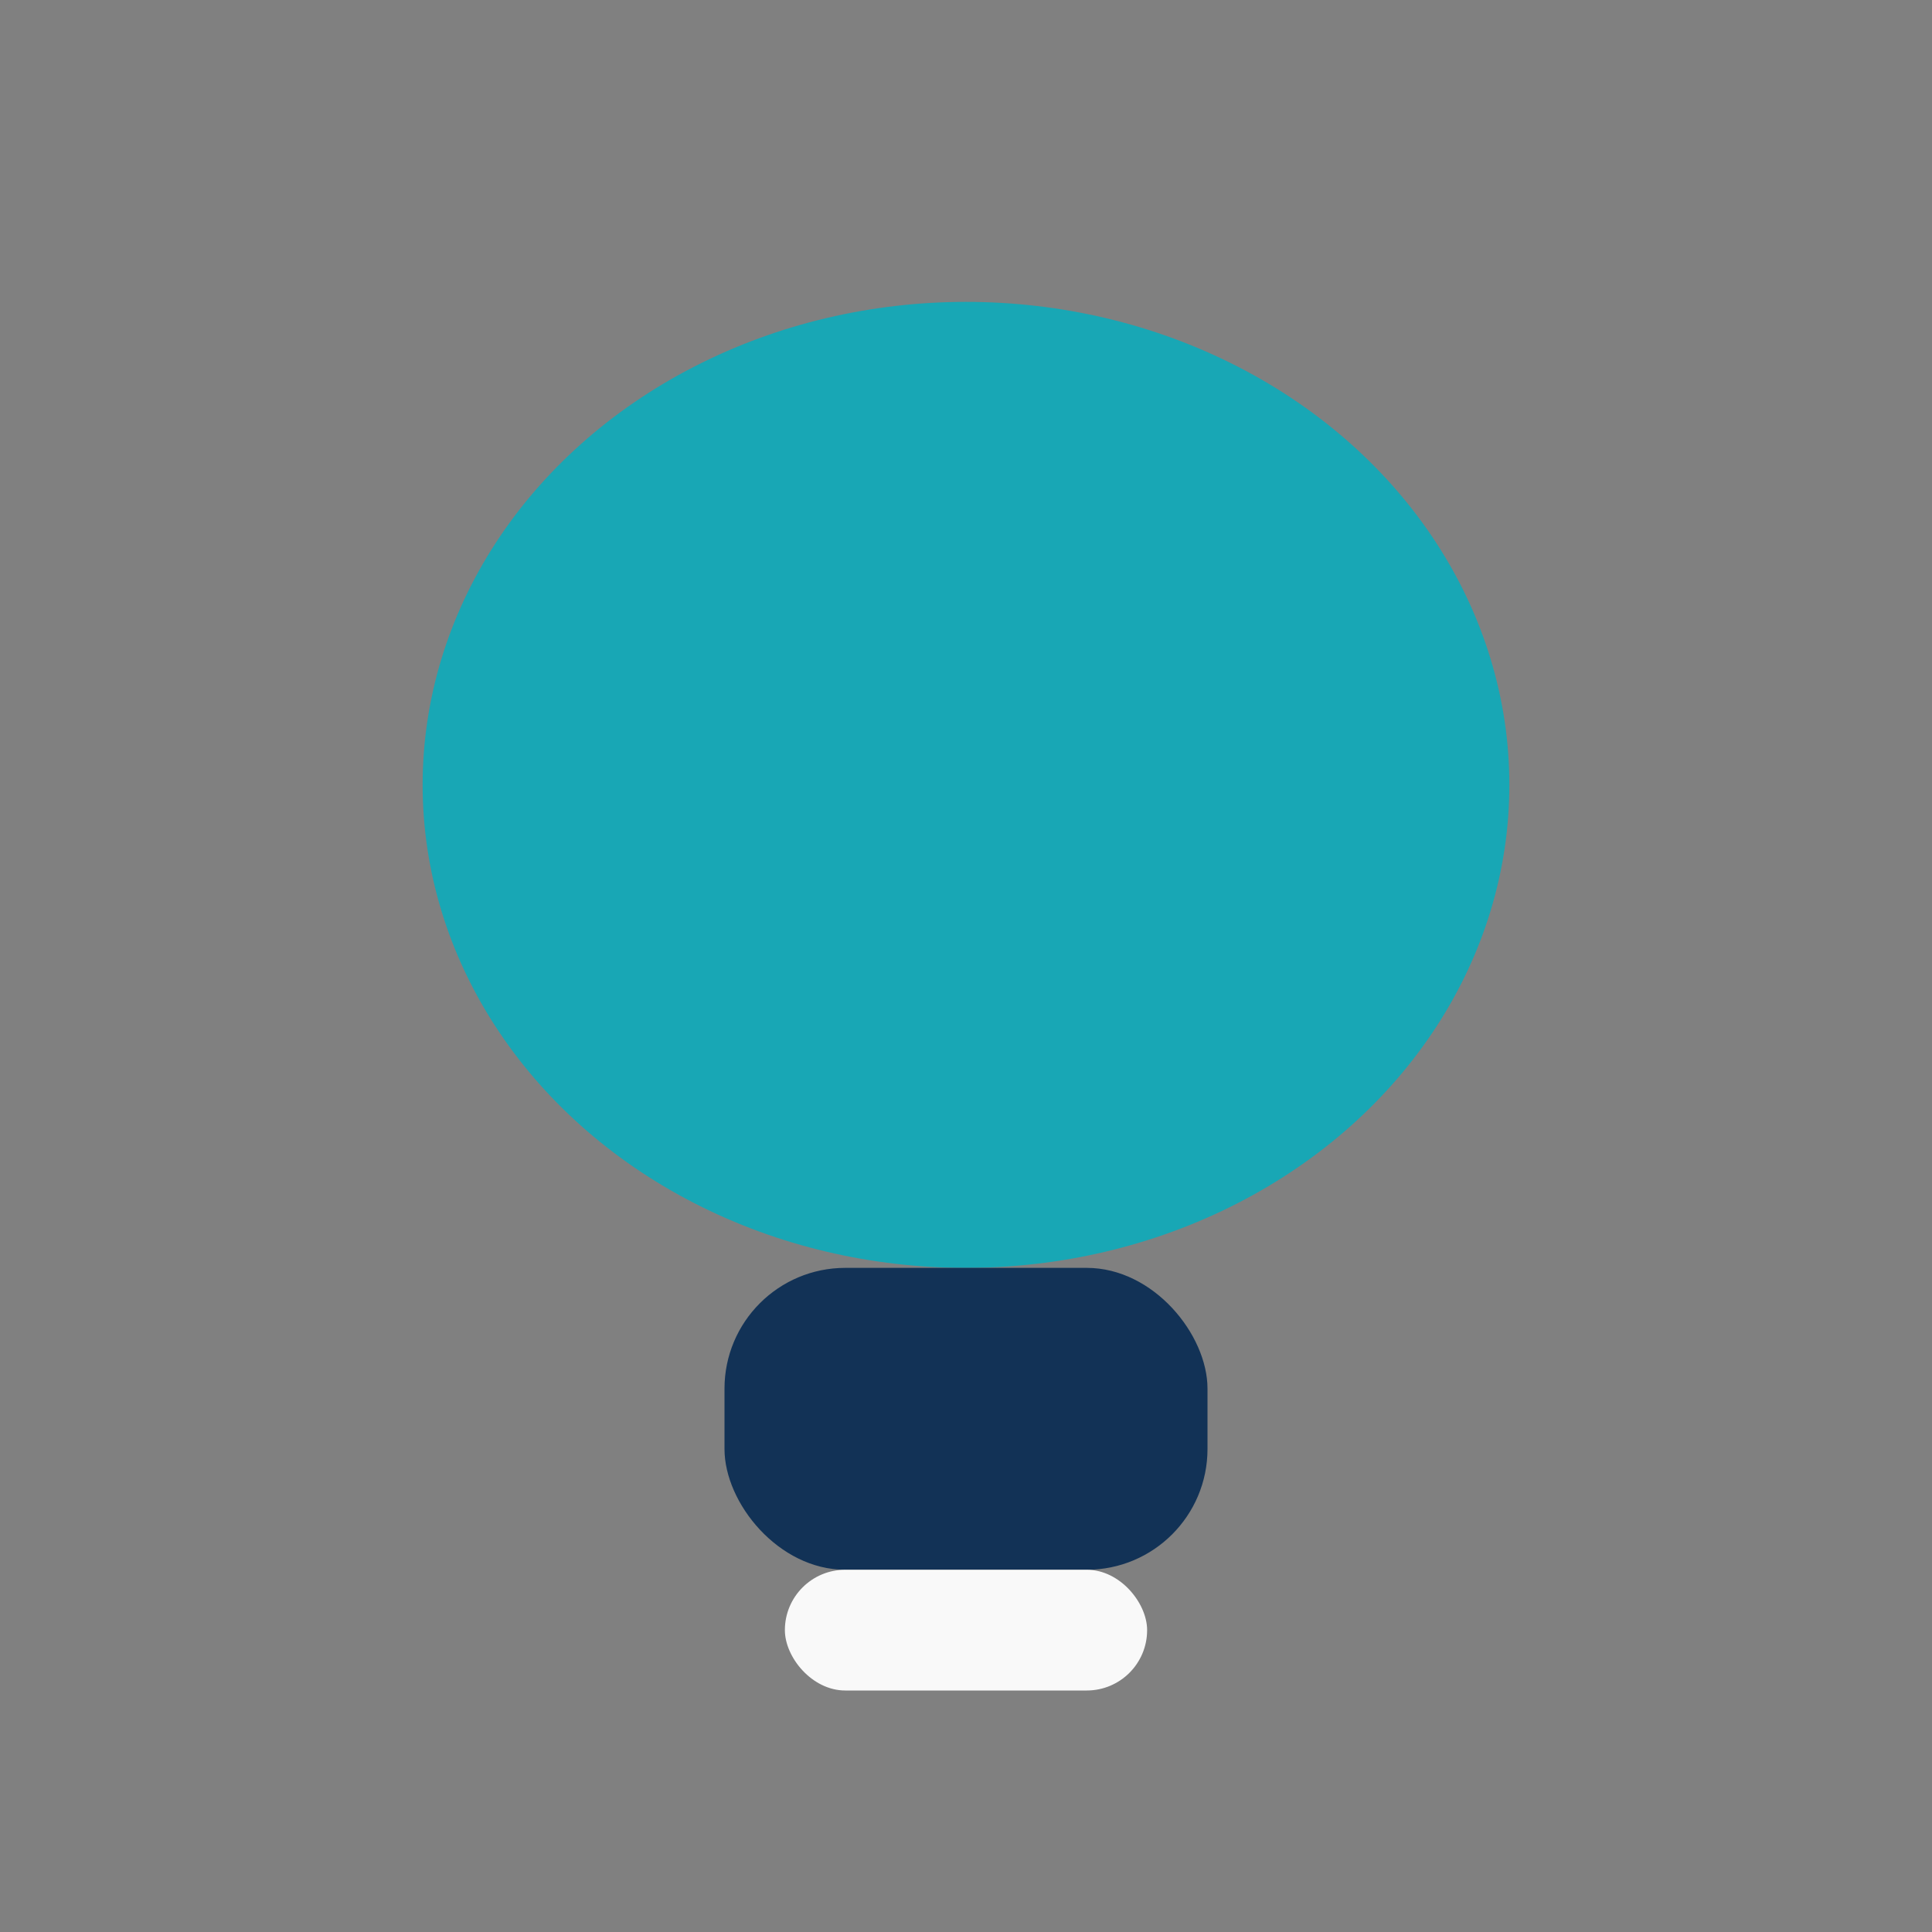 <?xml version="1.0" encoding="UTF-8"?>
<svg xmlns="http://www.w3.org/2000/svg" width="32" height="32" viewBox="0 0 32 32"><rect x="0" y="0" width="32" height="32" fill="#808080" stroke="none"/><ellipse cx="16" cy="13" rx="9" ry="8" fill="#18A7B5"/><rect x="12" y="21" width="8" height="5" rx="2" fill="#123256"/><rect x="13" y="26" width="6" height="2" rx="1" fill="#F9F9F9"/></svg>